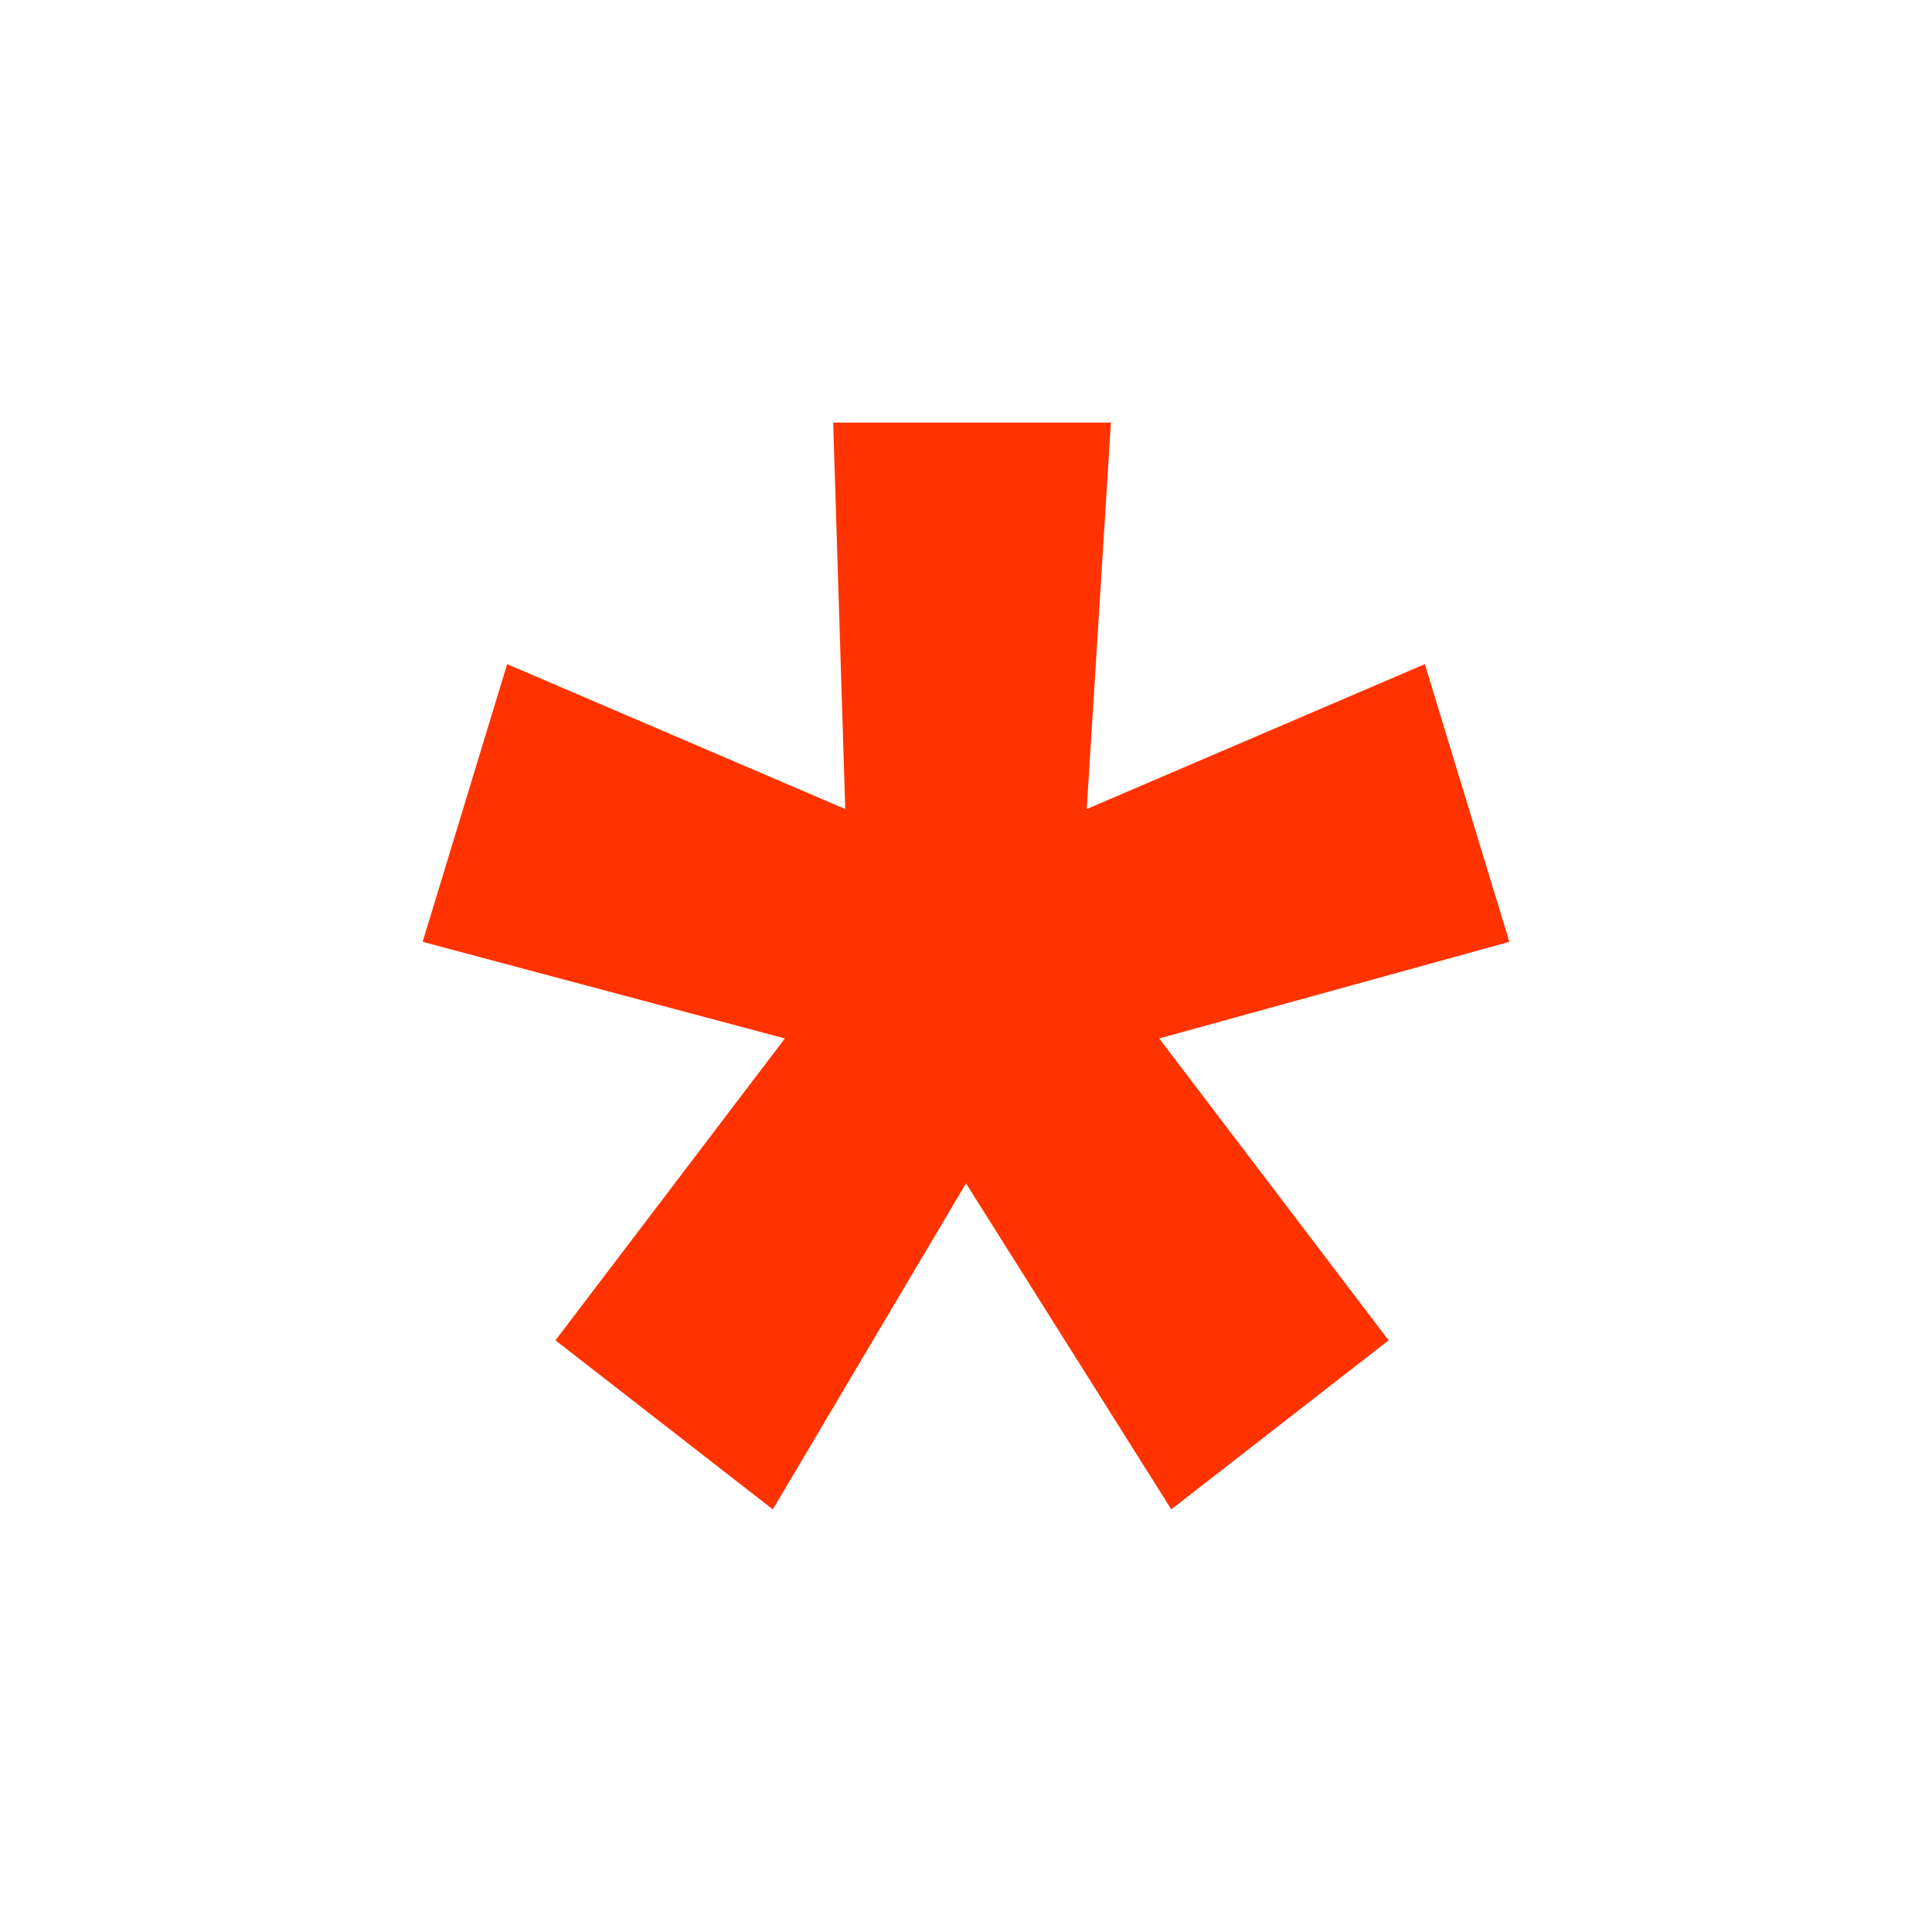 <svg xmlns="http://www.w3.org/2000/svg" viewBox="0 0 16 16"><path fill="#ff3300" d="M7,6.7L6.9,3.5h2.3L9,6.7l2.8-1.2l0.7,2.3L9.6,8.6l1.9,2.5l-1.8,1.4L8,9.8l-1.6,2.7l-1.8-1.4l1.9-2.5l-3-0.8l0.7-2.3L7,6.7z"/></svg>